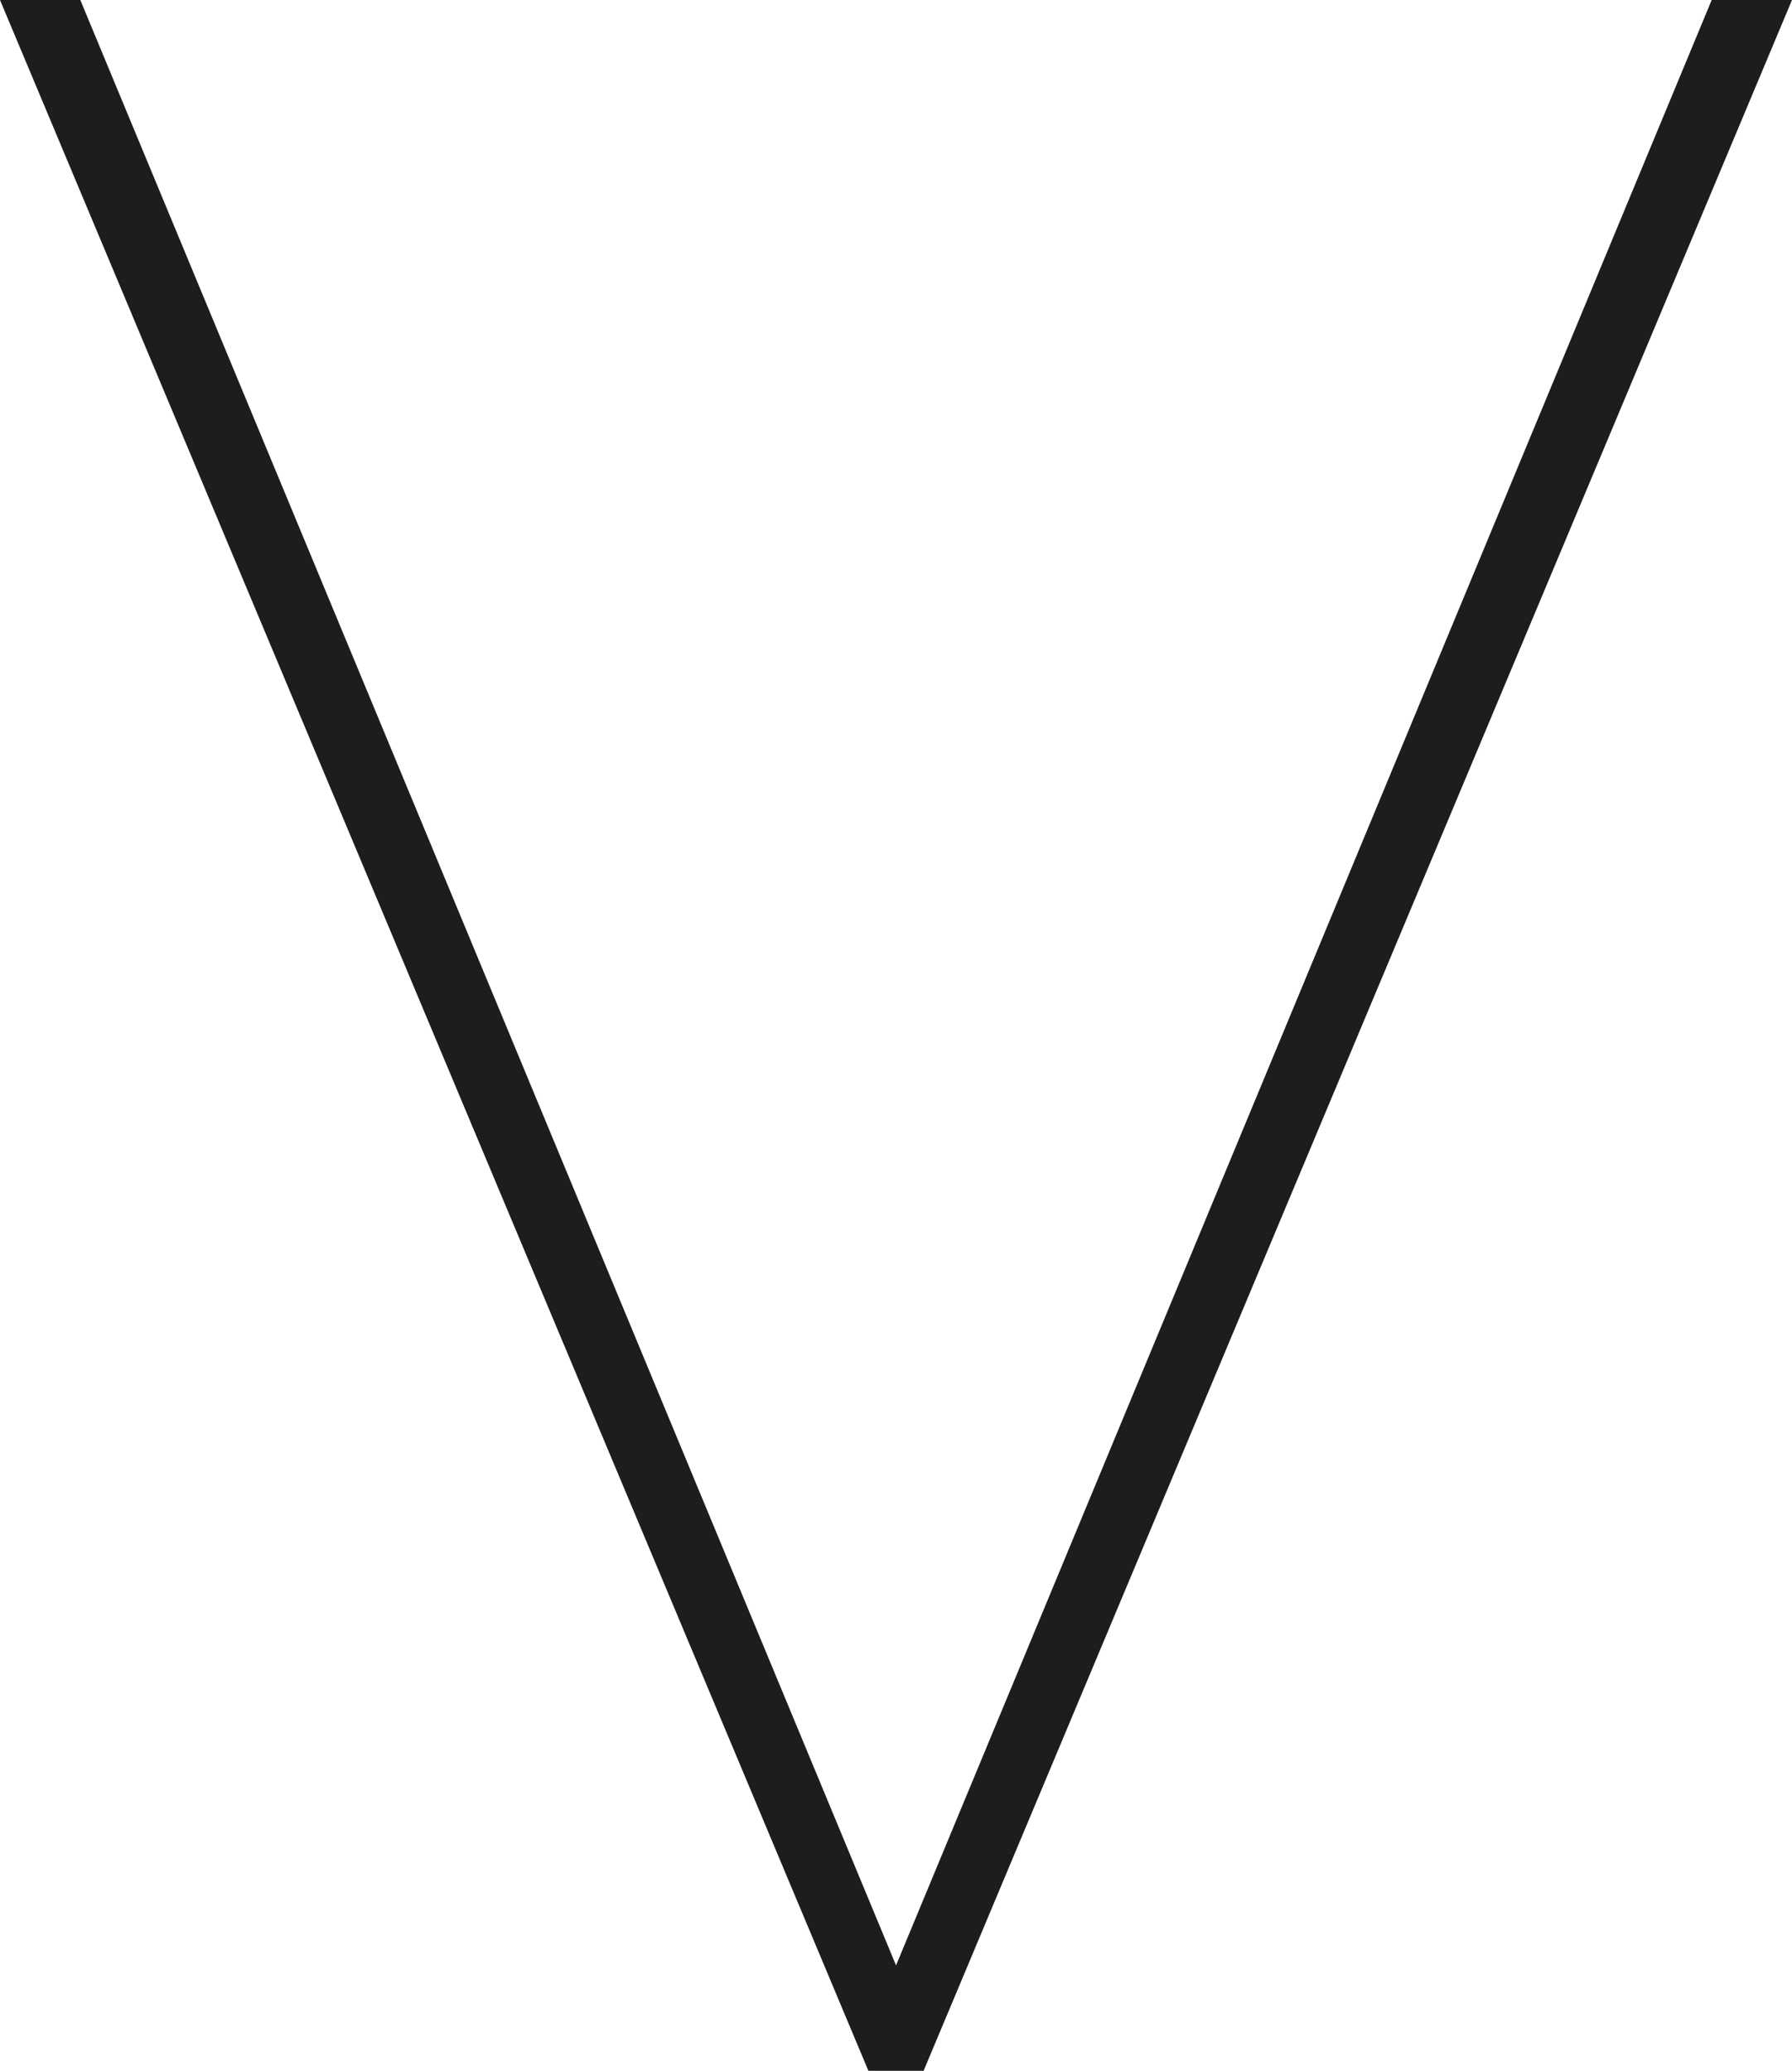 <?xml version="1.0" encoding="UTF-8"?>
<svg xmlns="http://www.w3.org/2000/svg" id="Ebene_1" version="1.1" viewBox="0 0 224.91 259.88">
  <polygon points="214.83 0 112.46 246.65 10.08 0 0 0 108.99 259.88 115.92 259.88 224.91 0 214.83 0" fill="#1d1d1b"></polygon>
</svg>
